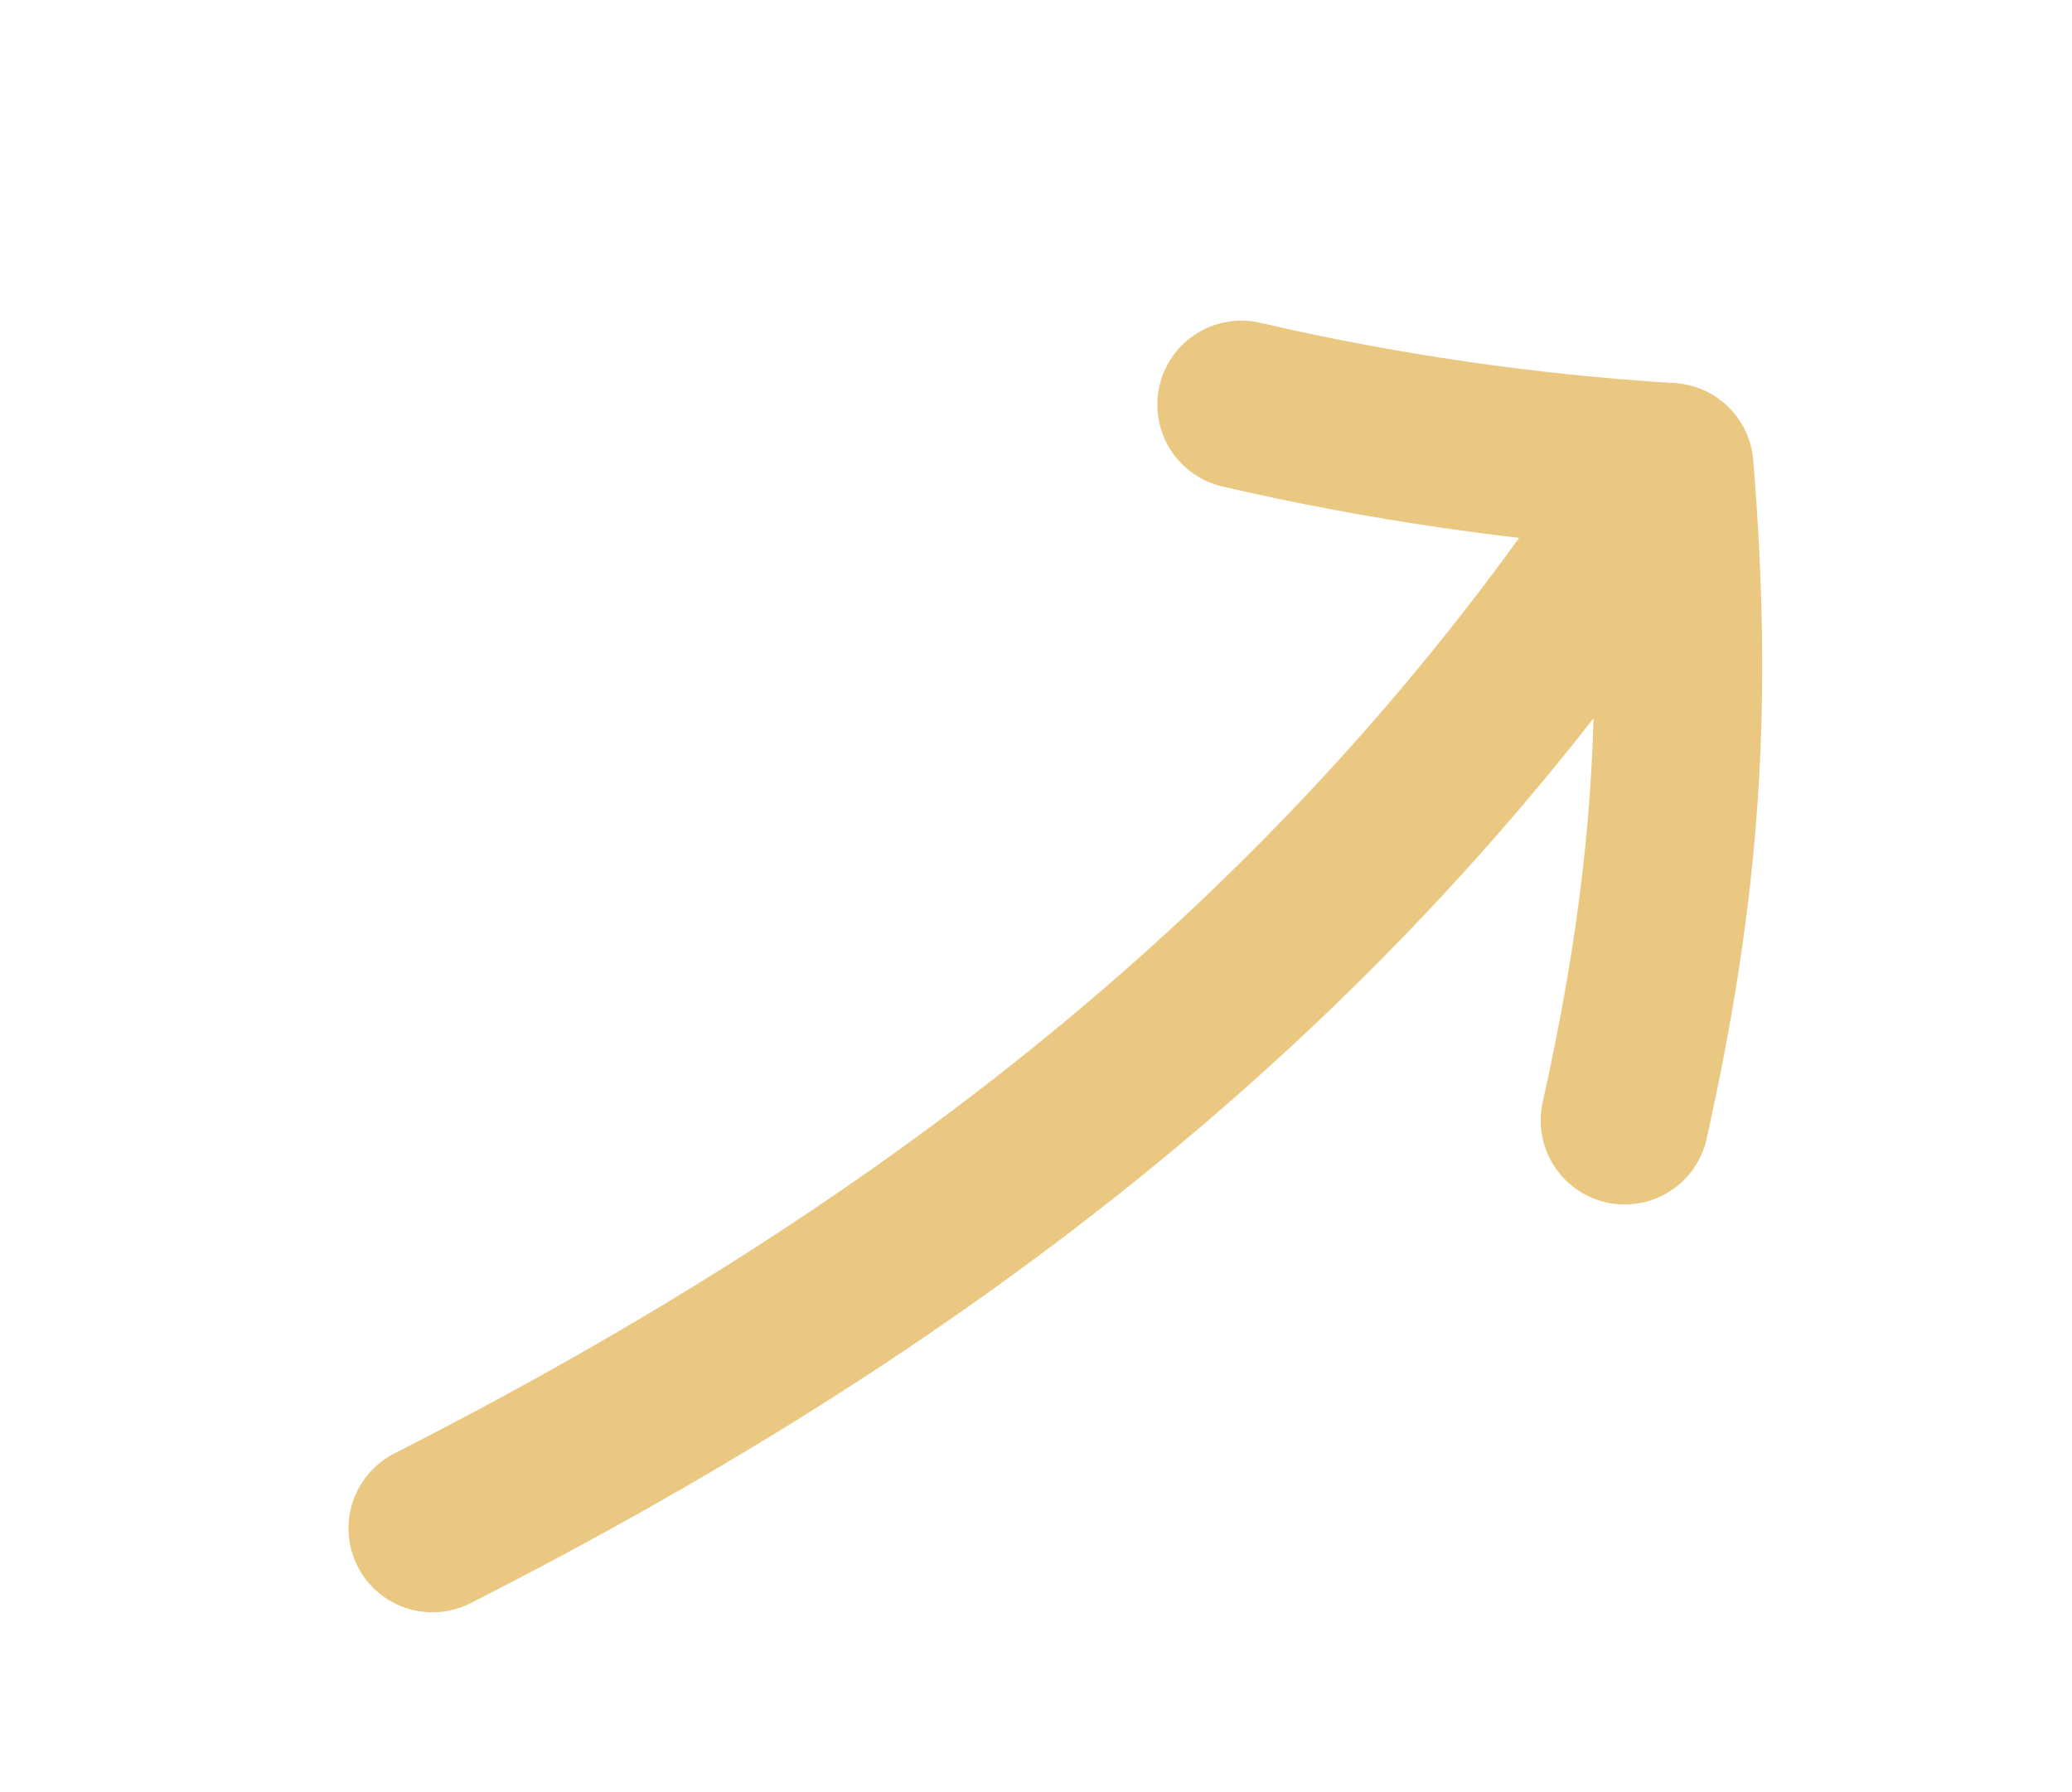 <svg width="37" height="32" viewBox="0 0 37 32" fill="none" xmlns="http://www.w3.org/2000/svg">
<g clip-path="url(#clip0_67_370)">
<path d="M7.723 27.289C16.707 22.716 24.227 16.977 29.813 8.337M29.813 8.337C27.28 8.185 24.644 7.802 22.167 7.225M29.813 8.337C30.16 12.614 29.939 15.834 29.012 20.007" stroke="#EBC881" stroke-width="3" stroke-linecap="round" stroke-linejoin="round"/>
</g>
<defs>
<clipPath id="clip0_67_370">
<rect width="24" height="32" fill="white" transform="translate(5.774 31.895) rotate(-103.921)"/>
</clipPath>
</defs>
</svg>
